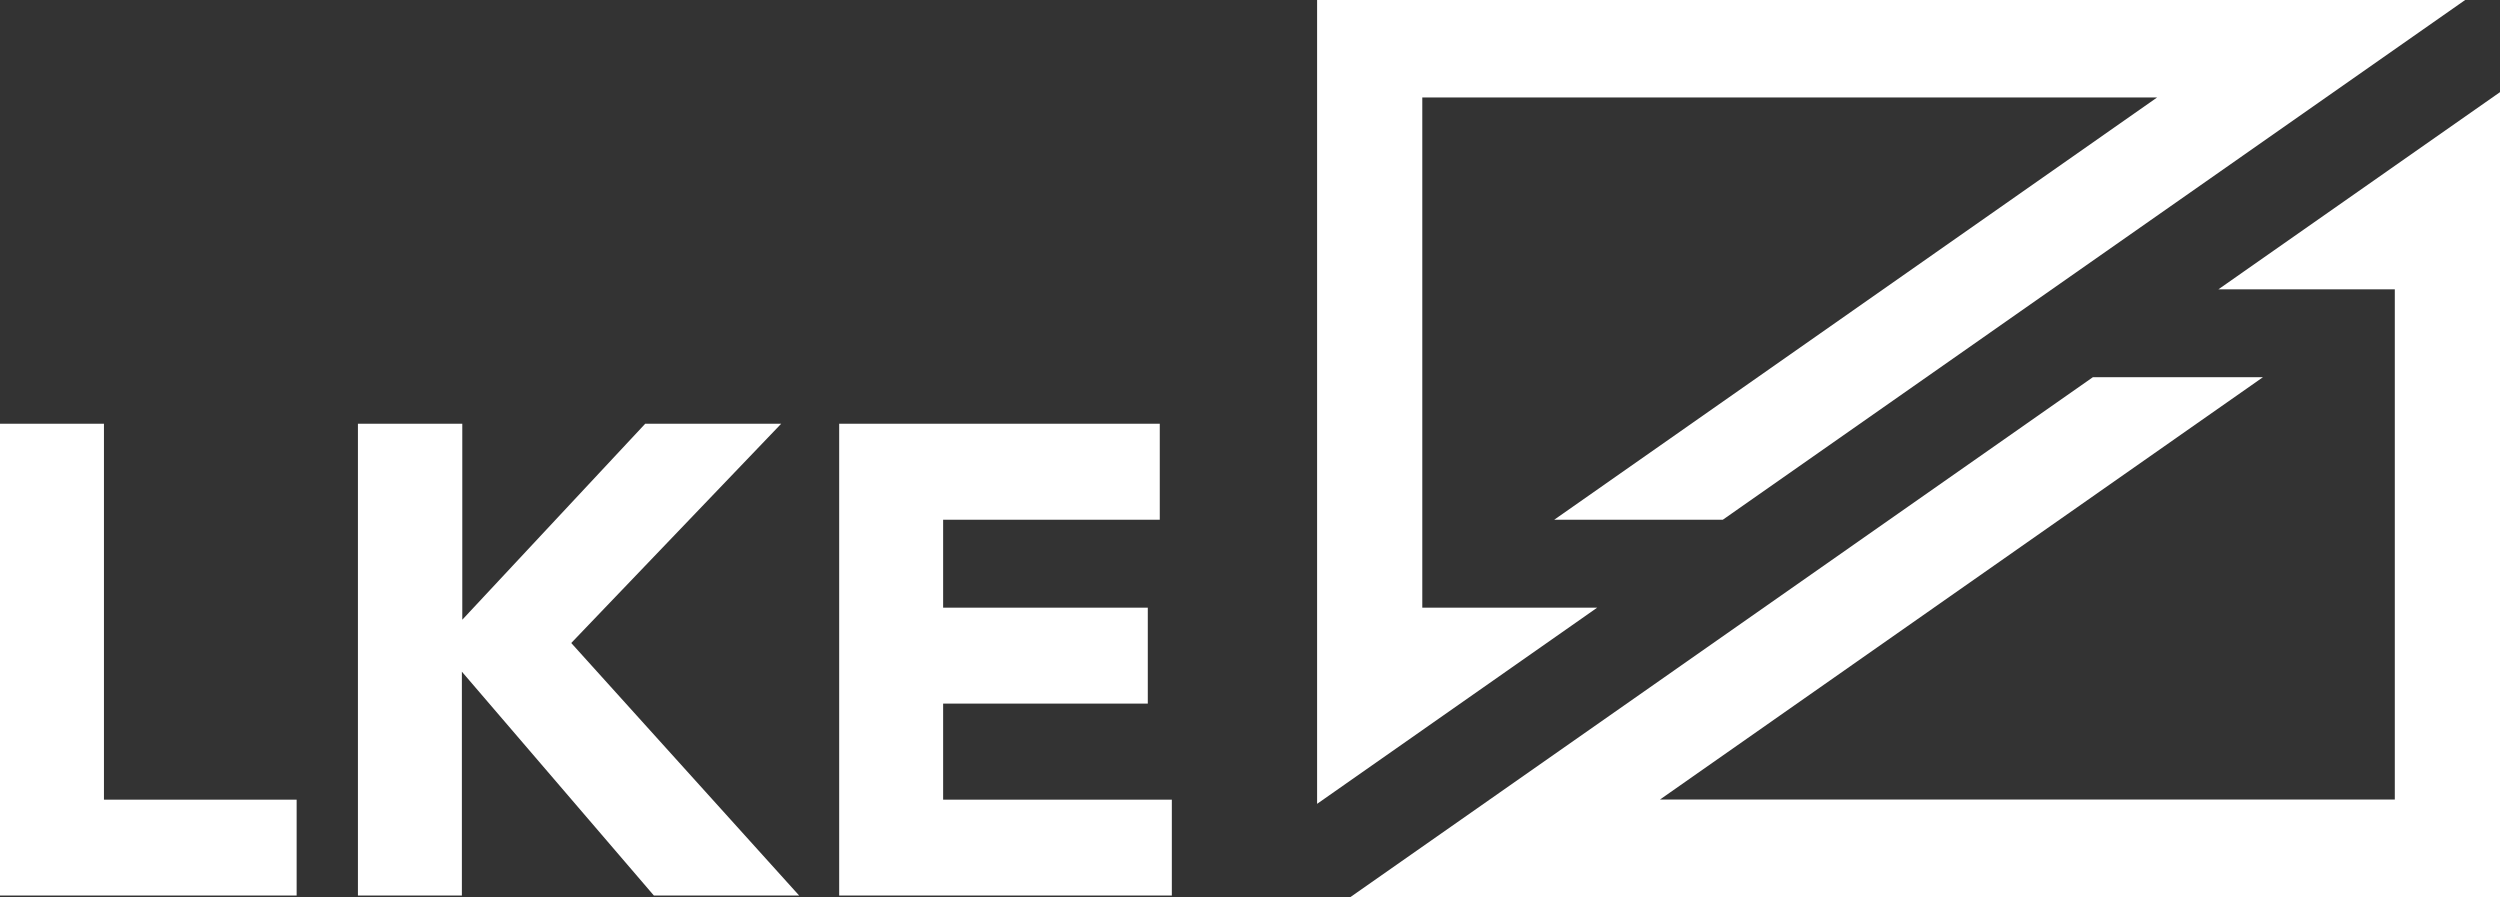 <?xml version="1.0" encoding="UTF-8"?> <svg xmlns="http://www.w3.org/2000/svg" width="164.908" height="59.168" viewBox="0 0 164.908 59.168"><rect x="0" y="0" width="164.908" height="59.168" fill="#333333" stroke="none"/><g id="Gruppe_758" data-name="Gruppe 758" transform="translate(-40.664 -35.871)"><path id="Pfad_215" data-name="Pfad 215" d="M236.869,1.93H161.14V54.954l18.476-12.941H168.079V8.359H216.55L176.779,36.215H187.9Z" transform="translate(-33.596 33.941)" fill="#fff"></path><path id="Pfad_216" data-name="Pfad 216" d="M165.16,66.1h75.822V13.01L222.408,26.016h11.635V59.671H185.572l39.771-27.856H214.125Z" transform="translate(-35.41 28.939)" fill="#fff"></path><path id="Pfad_217" data-name="Pfad 217" d="M2.76,52.88V84.005H22.327V77.68H9.617V52.88Zm42.563,0L33.254,65.81V52.88H26.37V84.005h6.857V69.238L45.893,84.005h9.583L40.441,67.346,54.292,52.88Zm12.792,0V84.005H80.058V77.68H64.972V71.345h13.5v-6.33h-13.5v-5.8h14.29V52.88Z" transform="translate(37.904 10.94)" fill="#fff"></path></g></svg> 